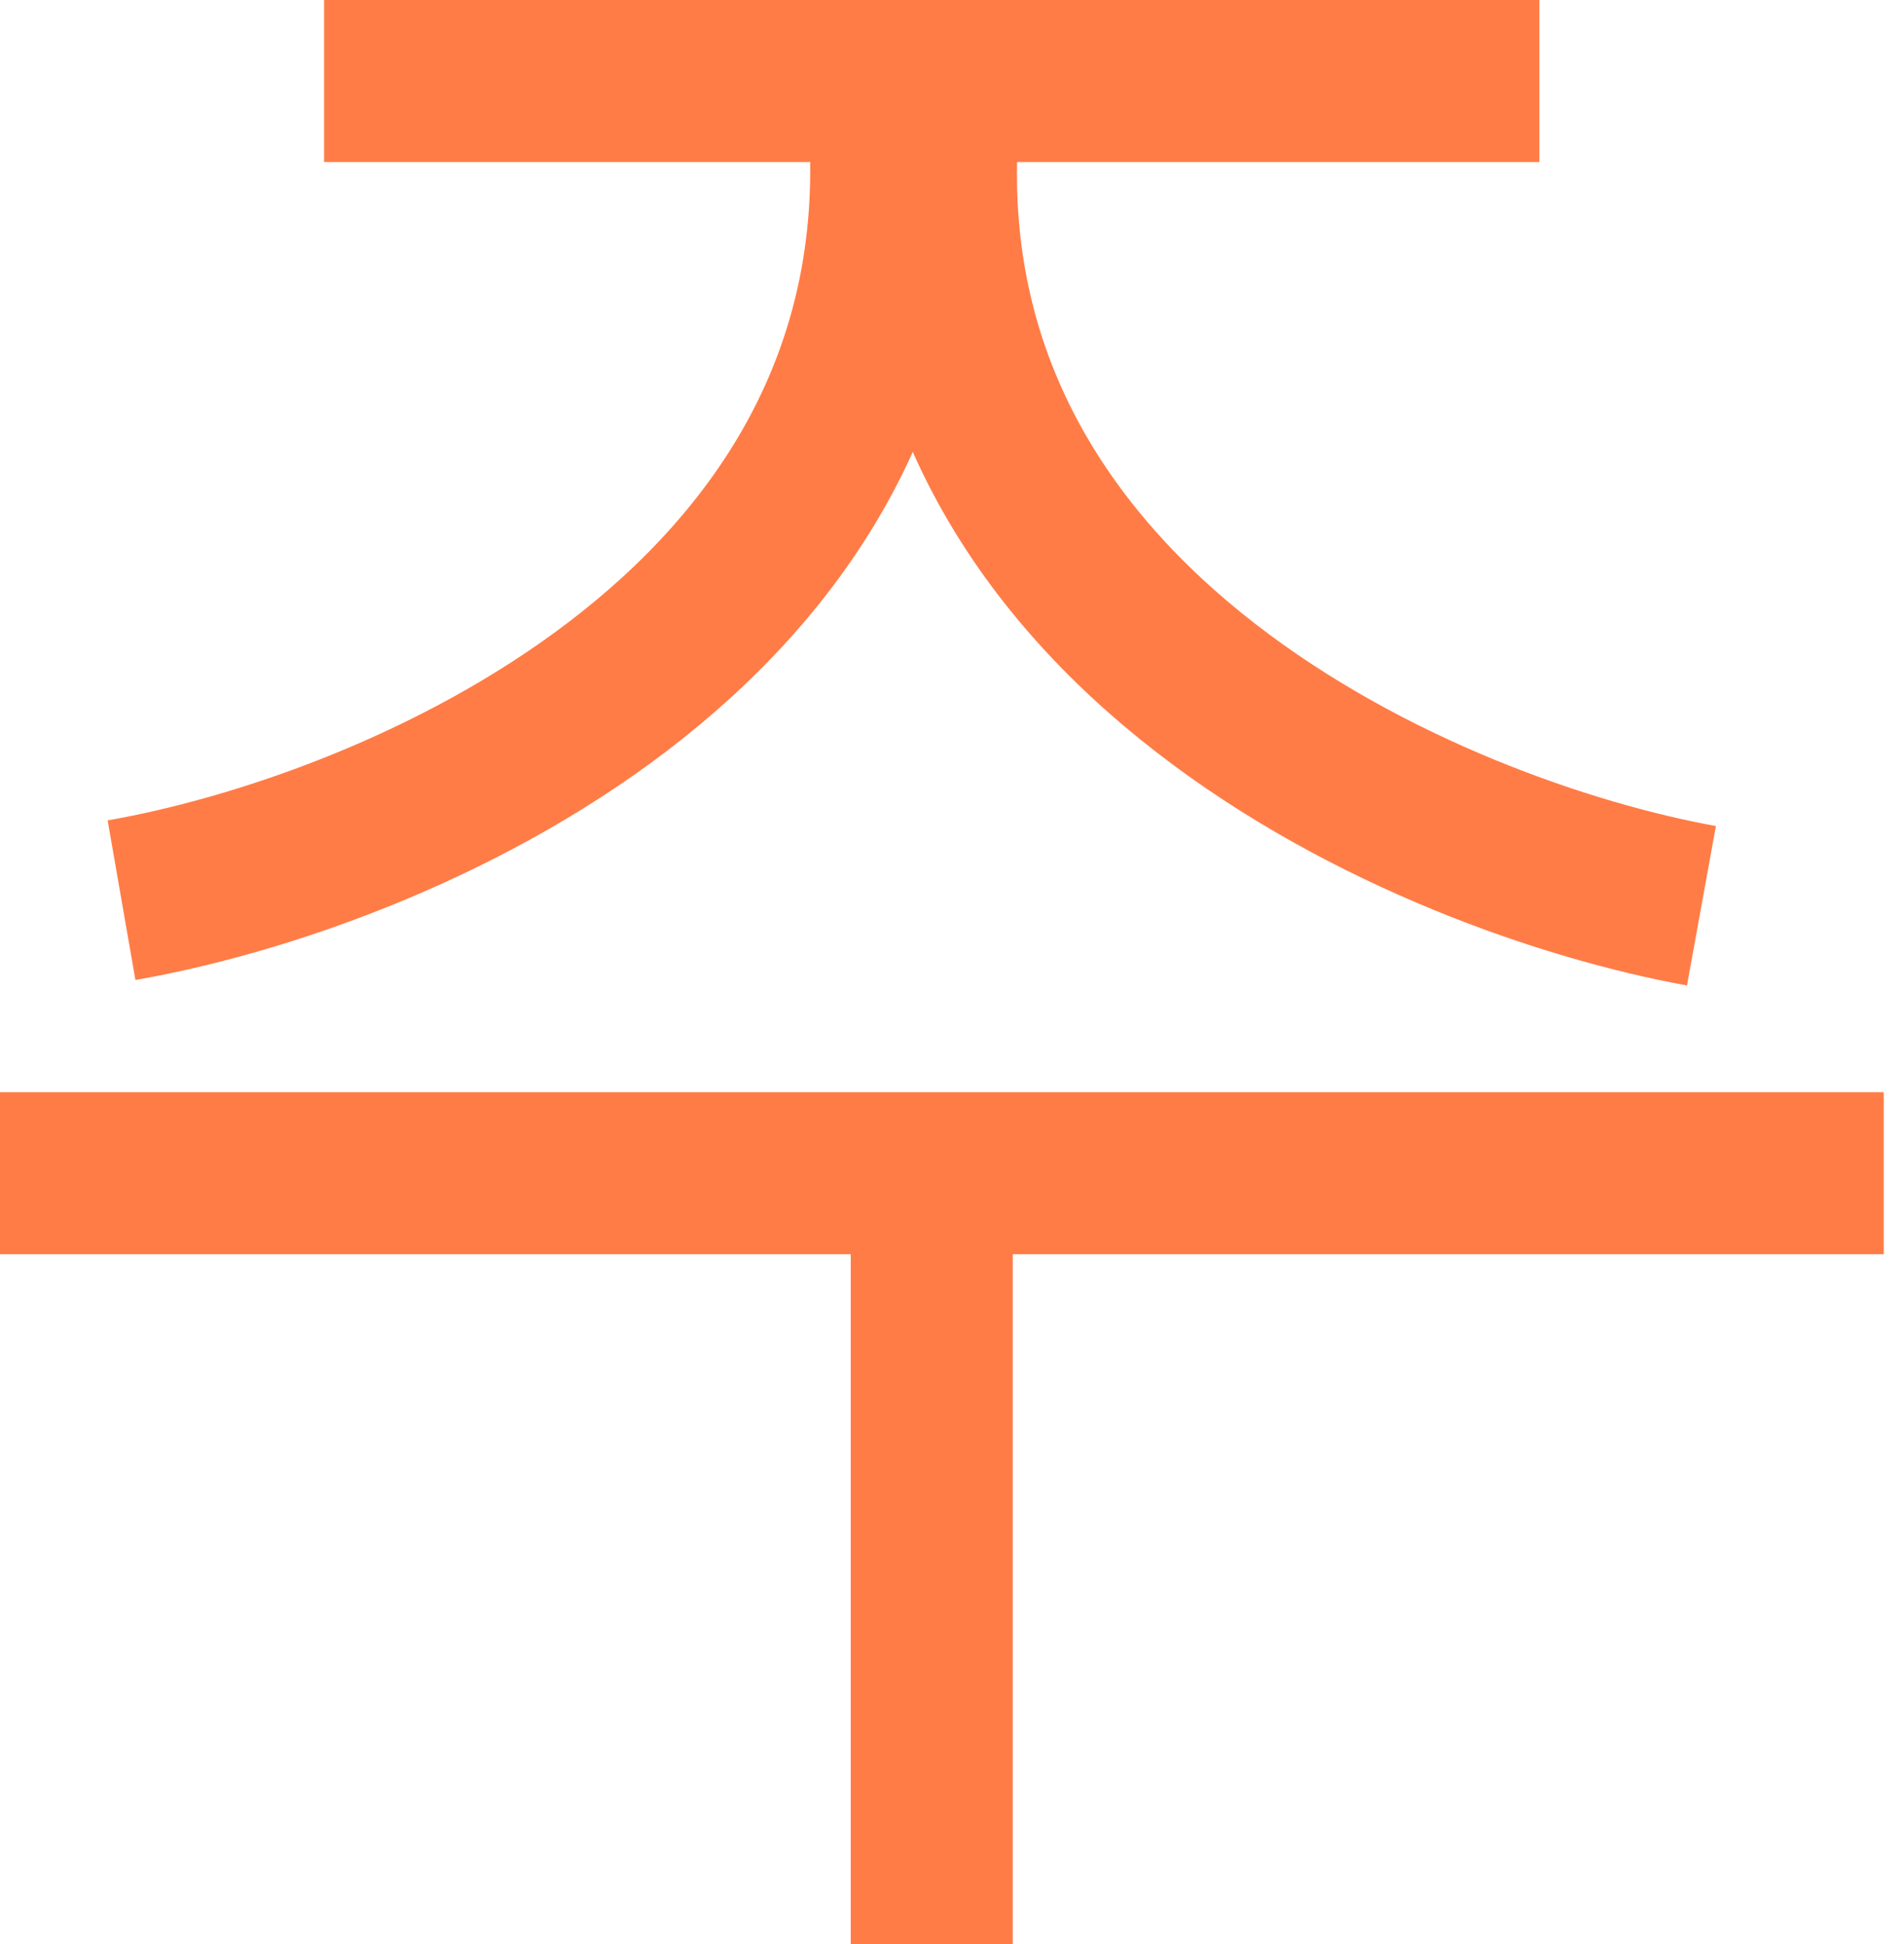<svg width="47" height="48" viewBox="0 0 47 48" fill="none" xmlns="http://www.w3.org/2000/svg">
<path d="M46.5 28.966H0" stroke="#FF7C47" stroke-width="4"/>
<path d="M38 2H8" stroke="#FF7C47" stroke-width="4"/>
<path d="M3 22.225C9.654 21.067 22.764 15.626 21.965 3.124" stroke="#FF7C47" stroke-width="4"/>
<path d="M42 22.363C35.352 21.157 22.274 15.62 23.145 3.124" stroke="#FF7C47" stroke-width="4"/>
<path d="M23 30L23 48" stroke="#FF7C47" stroke-width="4"/>
</svg>
